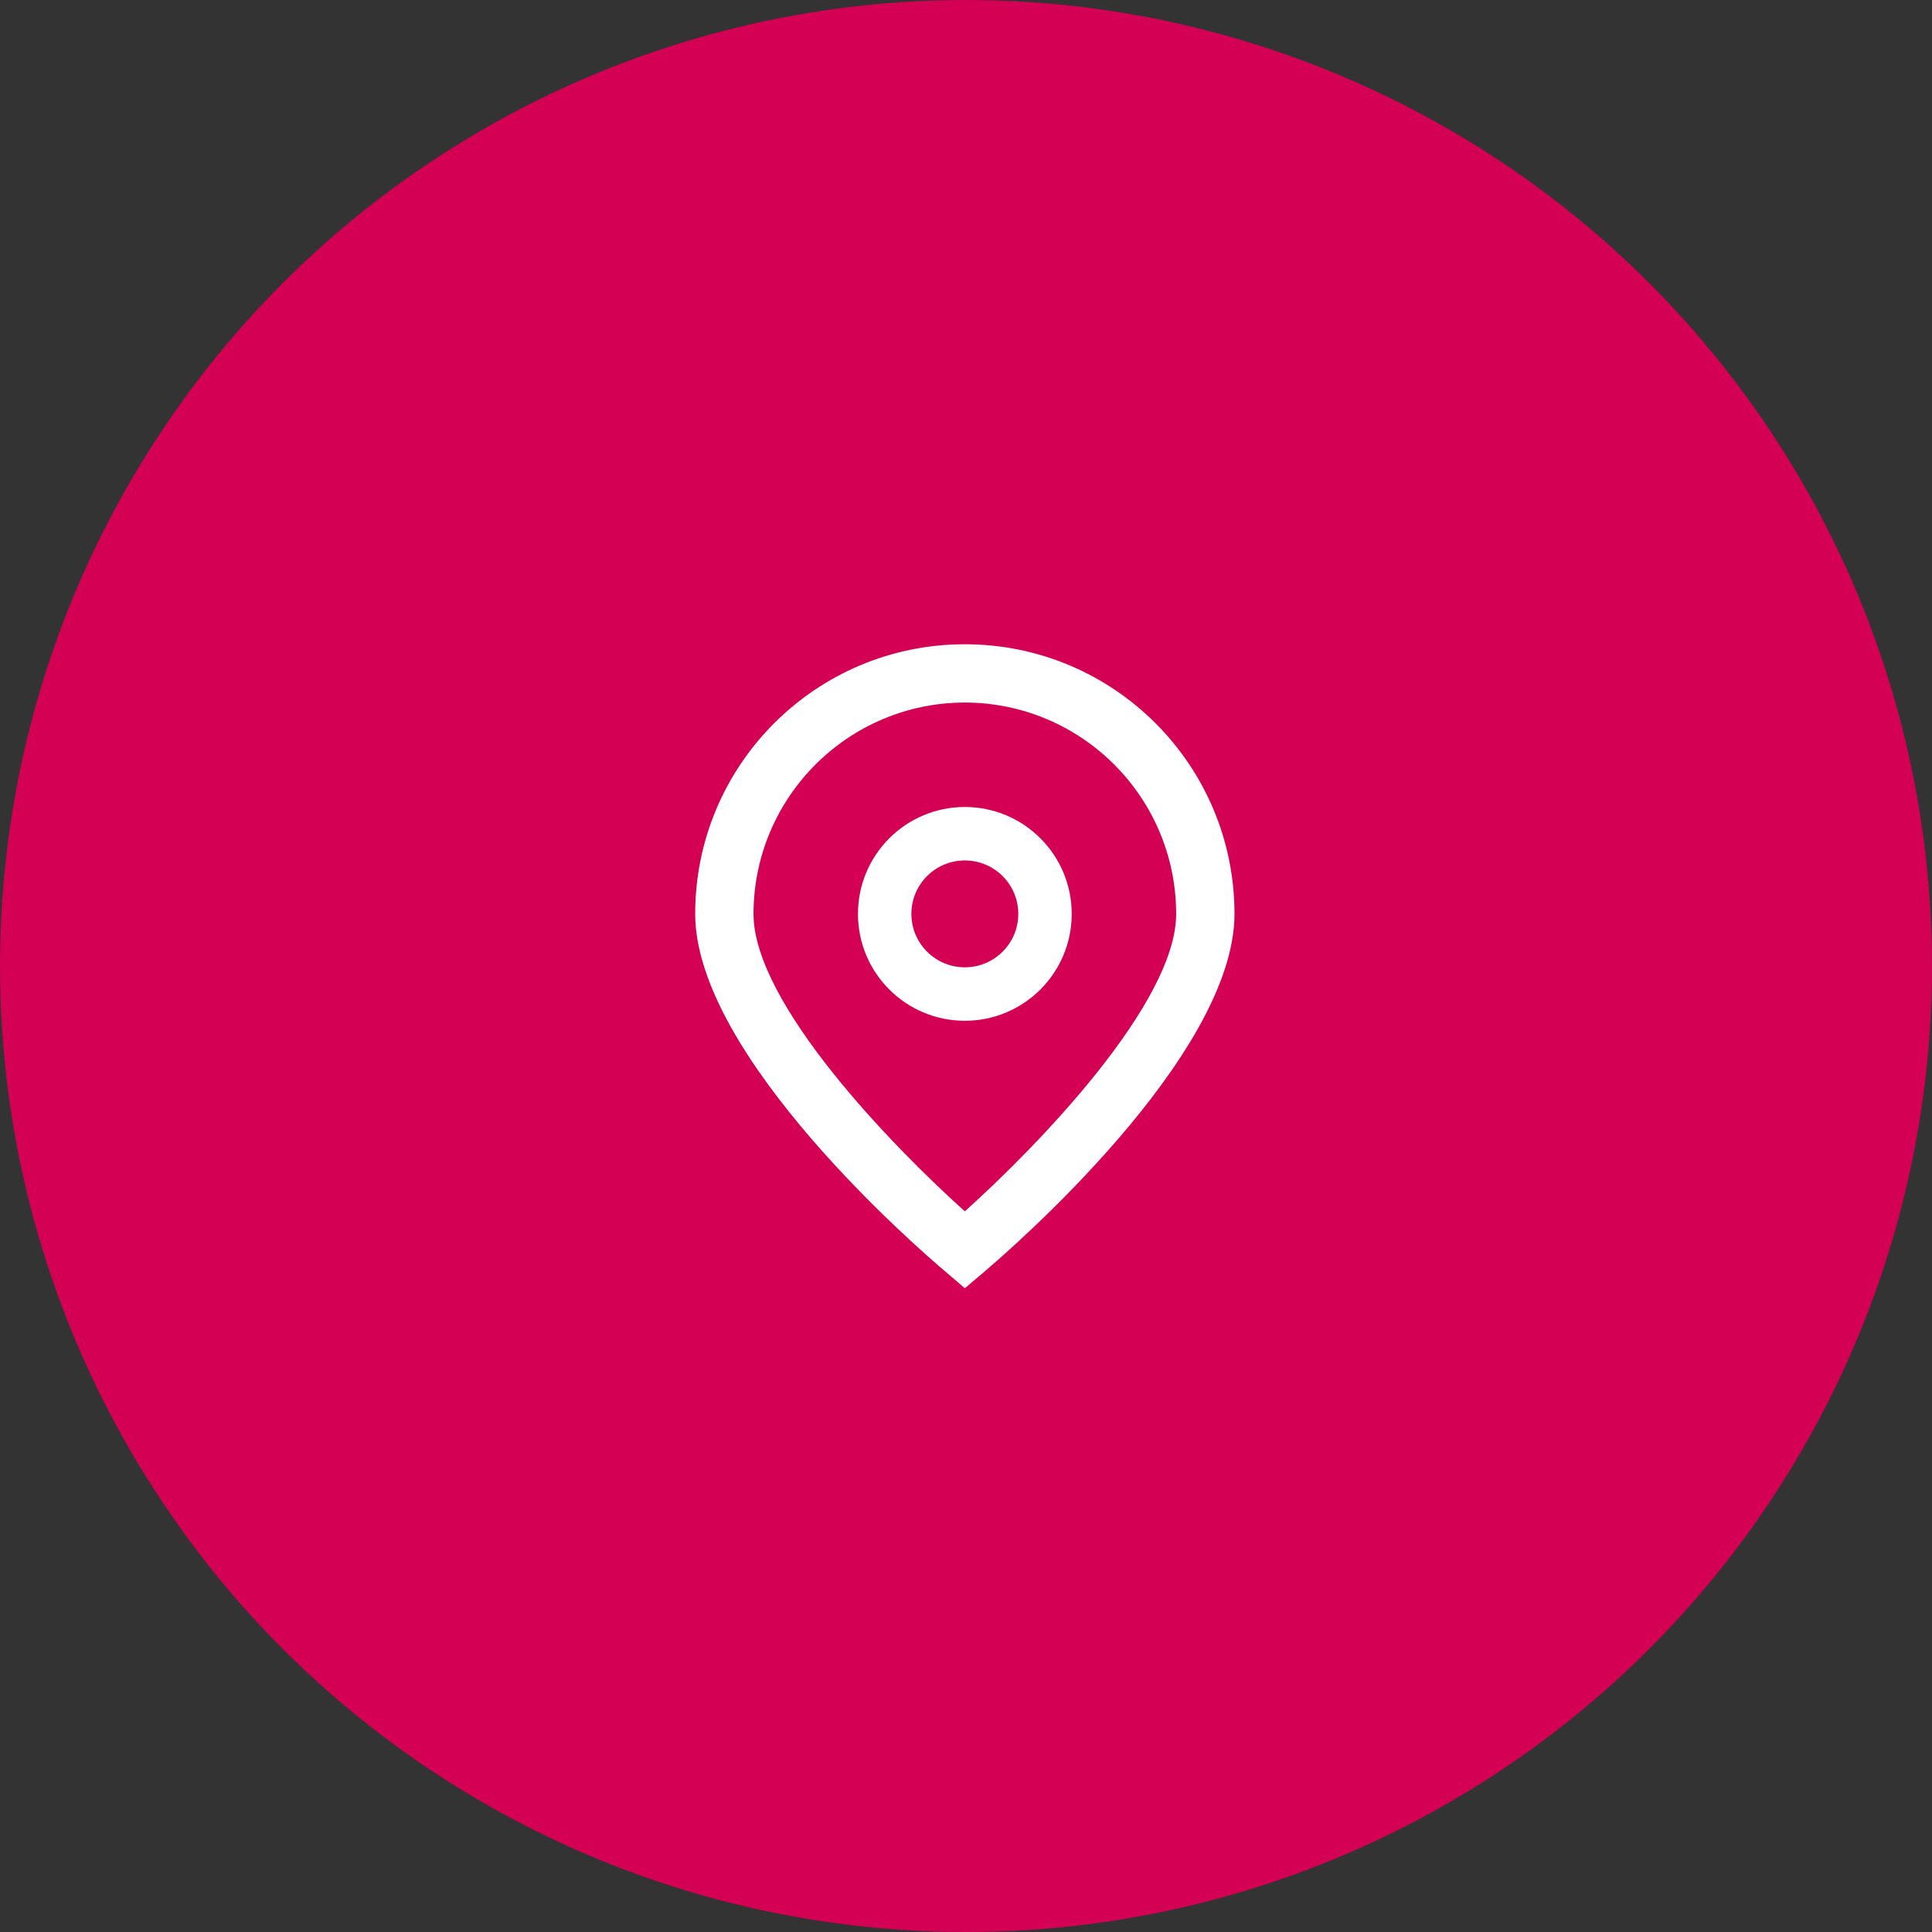 <svg width="60" height="60" viewBox="0 0 60 60" fill="none" xmlns="http://www.w3.org/2000/svg">
<rect x="0" y="0" width="60" height="60" fill="#333333" stroke="none"/>
<circle cx="30" cy="30" r="30" fill="#D40054"/>
<g clip-path="url(#clip0_130_244)">
<path d="M29.964 40.007L29.383 39.509C28.582 38.838 21.59 32.799 21.59 28.382C21.59 23.757 25.339 20.008 29.964 20.008C34.589 20.008 38.338 23.757 38.338 28.382C38.338 32.799 31.346 38.838 30.548 39.512L29.964 40.007ZM29.964 21.818C26.341 21.823 23.405 24.759 23.401 28.382C23.401 31.157 27.703 35.59 29.964 37.619C32.225 35.589 36.527 31.154 36.527 28.382C36.523 24.759 33.587 21.823 29.964 21.818Z" fill="white"/>
<path d="M29.964 31.701C28.131 31.701 26.645 30.215 26.645 28.382C26.645 26.549 28.131 25.062 29.964 25.062C31.797 25.062 33.283 26.549 33.283 28.382C33.283 30.215 31.797 31.701 29.964 31.701ZM29.964 26.722C29.047 26.722 28.304 27.465 28.304 28.382C28.304 29.298 29.047 30.041 29.964 30.041C30.881 30.041 31.624 29.298 31.624 28.382C31.624 27.465 30.881 26.722 29.964 26.722Z" fill="white"/>
</g>
<defs>
<clipPath id="clip0_130_244">
<rect width="20" height="20" fill="white" transform="translate(20 20)"/>
</clipPath>
</defs>
</svg>
